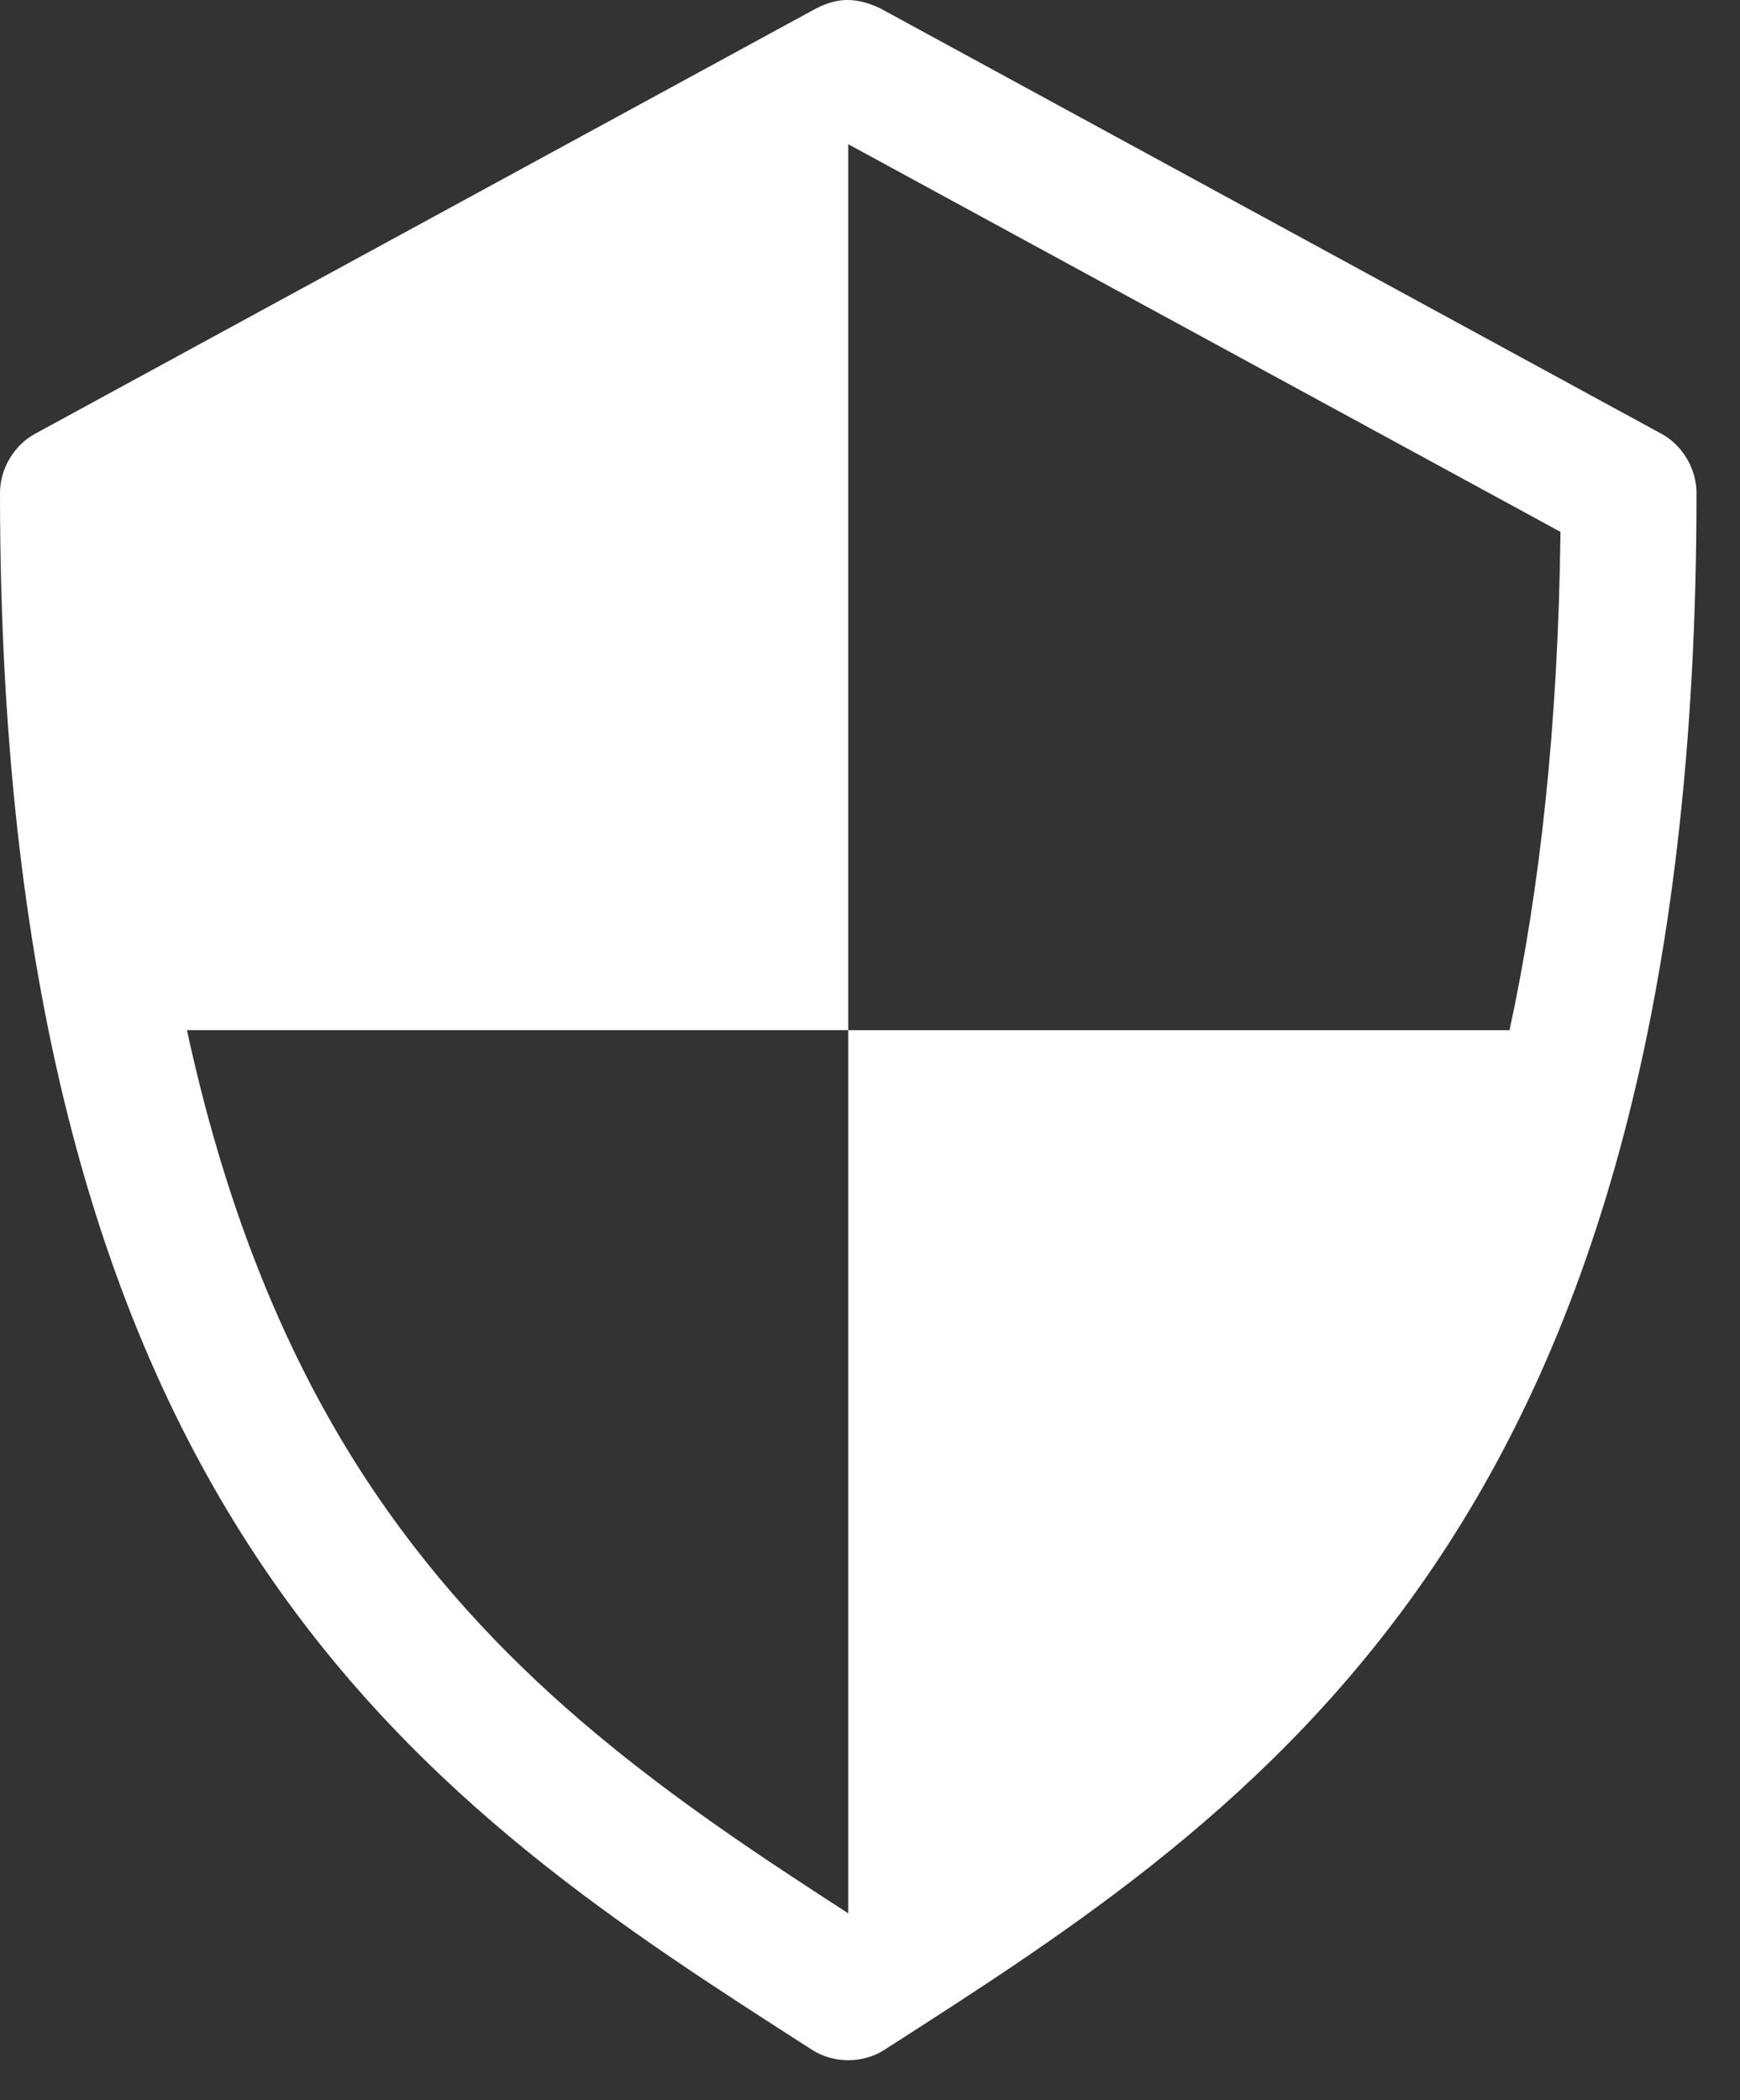 <?xml version="1.0" encoding="UTF-8"?>
<svg width="29px" height="35px" viewBox="0 0 29 35" version="1.1" xmlns="http://www.w3.org/2000/svg" xmlns:xlink="http://www.w3.org/1999/xlink">
    <rect x="0" y="0" width="29" height="35" fill="#333333" stroke="none"/>
    <!-- Generator: Sketch 46.2 (44496) - http://www.bohemiancoding.com/sketch -->
    <title>Shape Copy 3</title>
    <desc>Created with Sketch.</desc>
    <defs></defs>
    <g id="Page-1" stroke="none" stroke-width="1" fill="none" fill-rule="evenodd">
        <g id="index2" transform="translate(-224, -784)" fill-rule="nonzero" fill="#FFFFFF">
            <g id="productos-y-servicios" transform="translate(0, 699)">
                <g id="Group-4">
                    <g id="Group-3" transform="translate(78, 70)">
                        <path d="M160.103,15 C159.927,15.004 159.766,15.059 159.603,15.14 L146.581,22.231 C146.229,22.424 145.997,22.82 146,23.222 C146,31.722 147.765,37.241 150.395,41.125 C153.025,45.009 156.457,47.185 159.533,49.16 C159.891,49.392 160.384,49.392 160.742,49.16 C163.818,47.185 167.25,45.009 169.88,41.125 C172.511,37.241 174.275,31.722 174.275,23.222 C174.278,22.82 174.046,22.424 173.694,22.231 L160.672,15.14 C160.469,15.042 160.278,14.996 160.103,15 Z M160.137,17.403 L172.008,23.864 C171.969,27.107 171.663,29.836 171.159,32.168 L160.137,32.168 L160.137,46.886 C157.264,45.032 154.431,43.095 152.243,39.865 C150.918,37.907 149.821,35.429 149.116,32.168 L160.137,32.168 L160.137,17.403 Z" id="Shape-Copy-3"></path>
                    </g>
                </g>
            </g>
        </g>
    </g>
</svg>